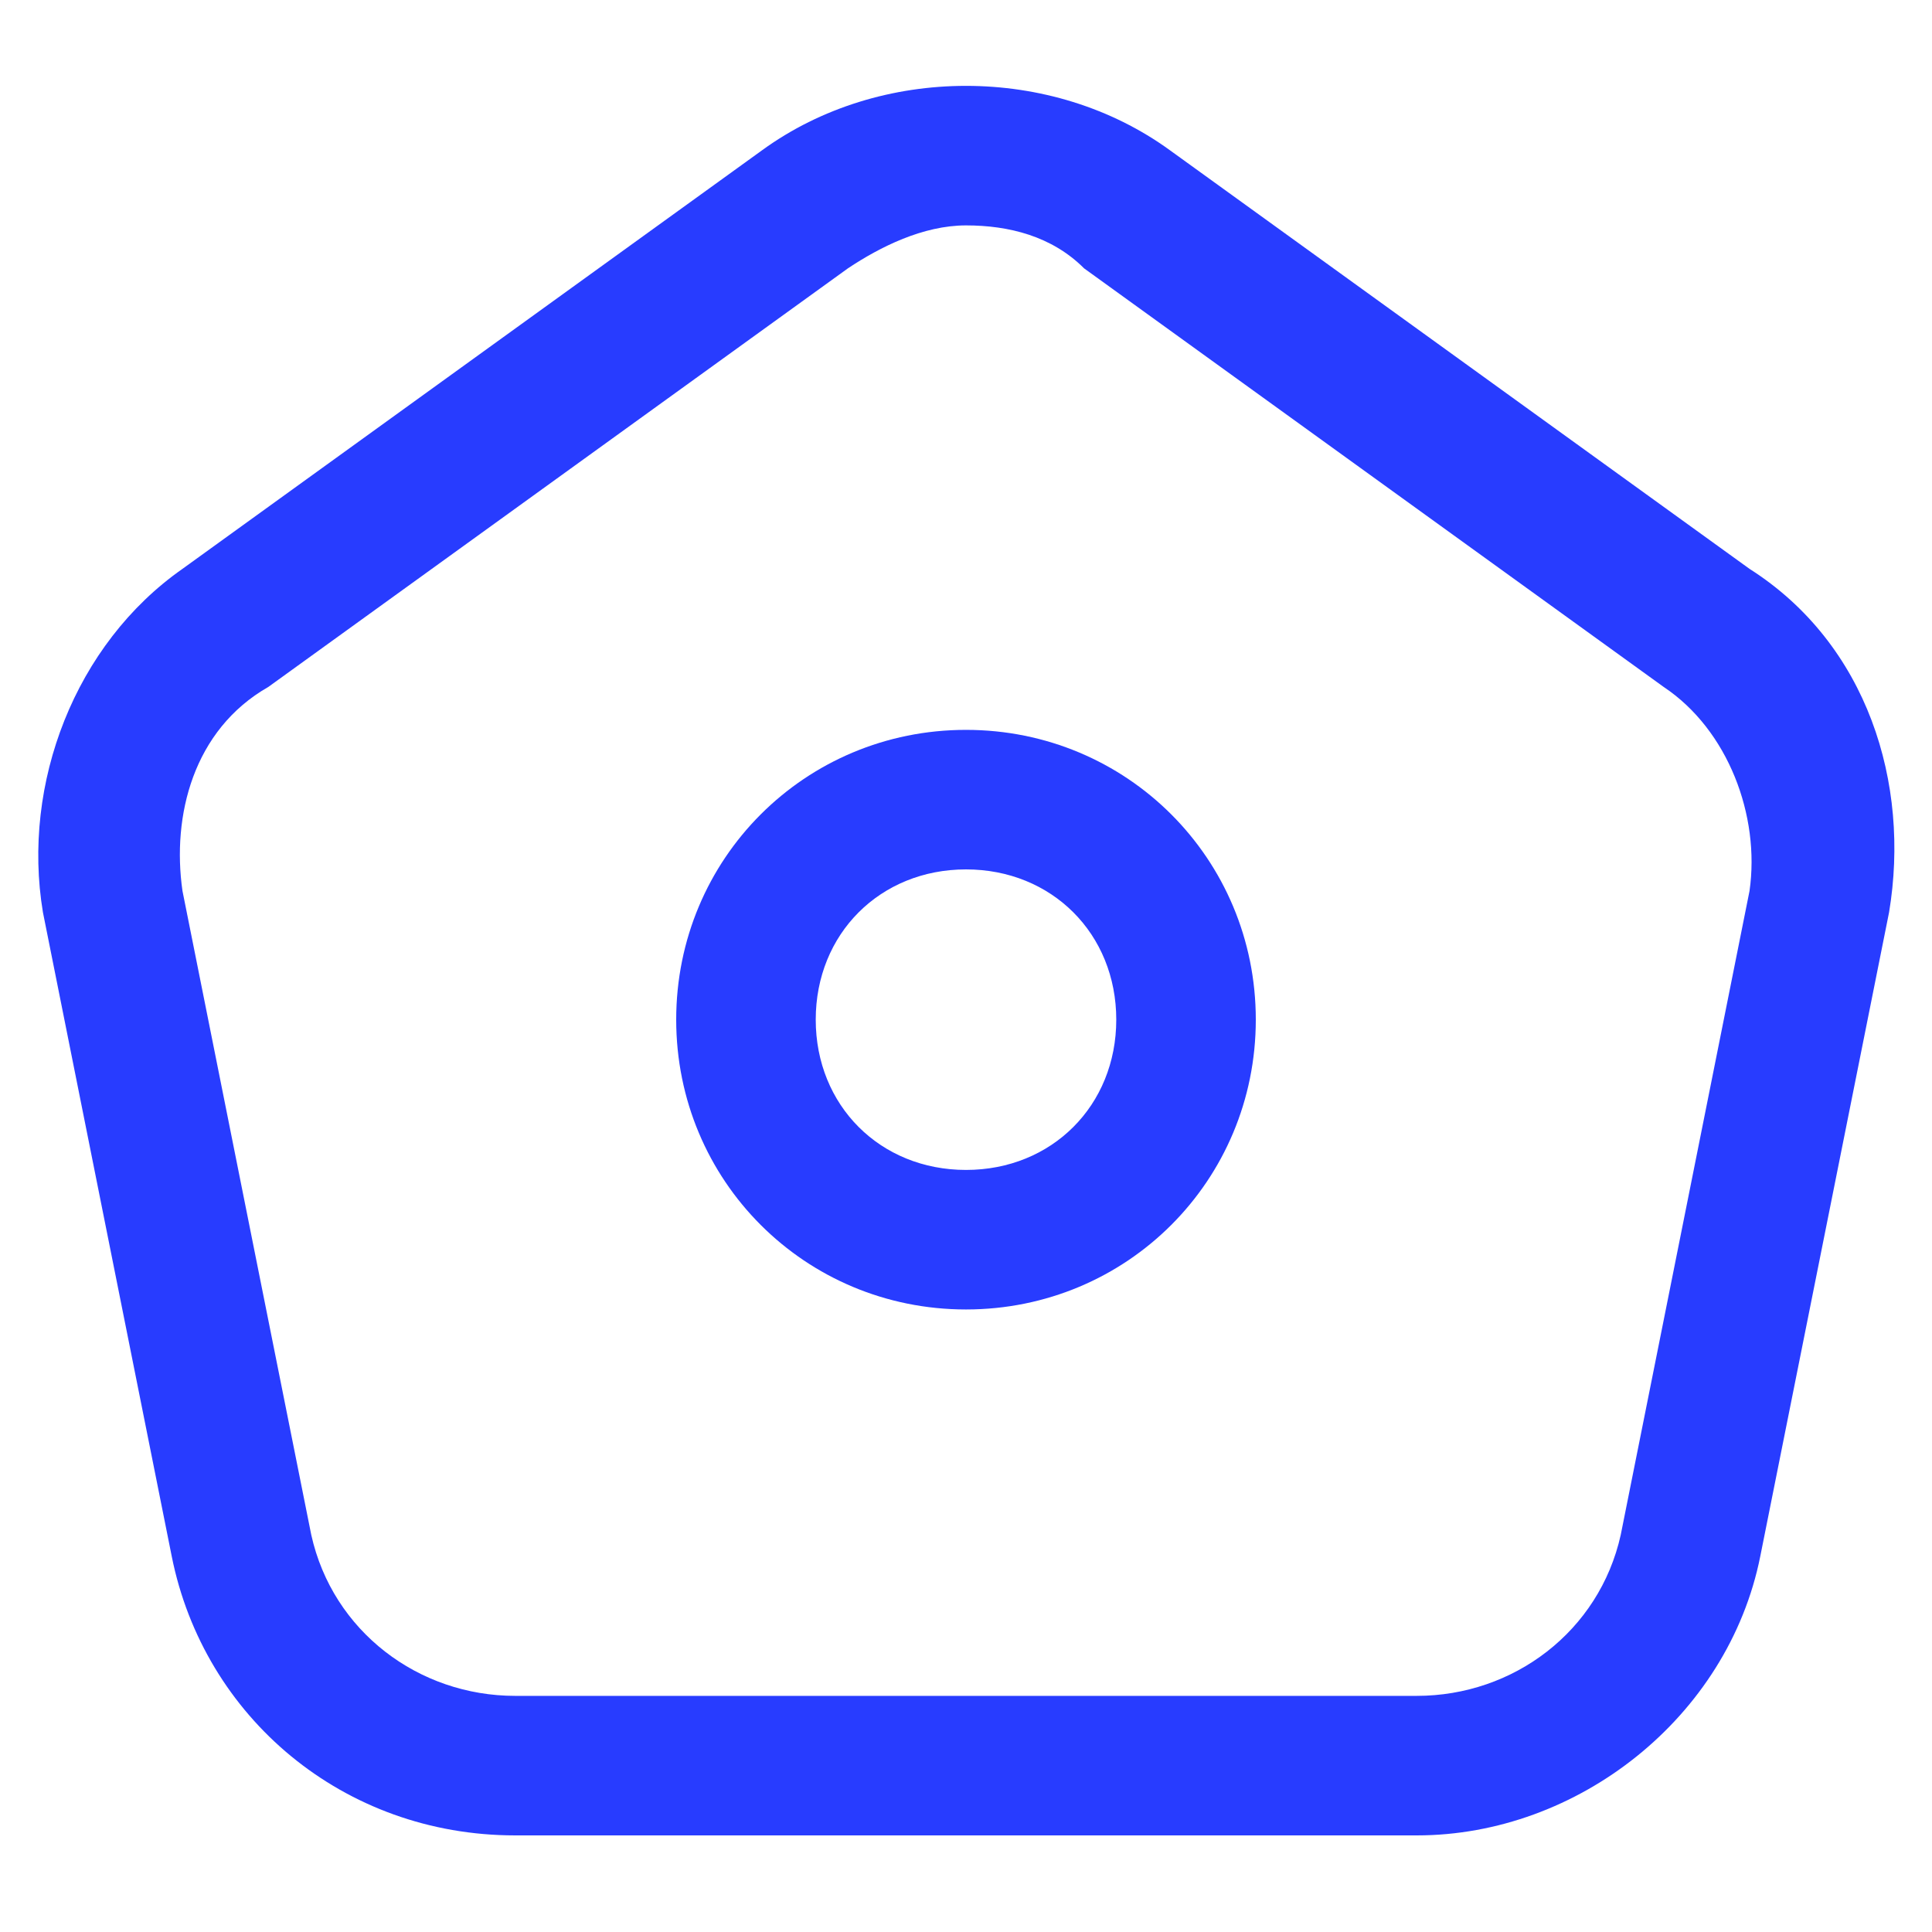 <?xml version="1.0" encoding="UTF-8"?>
<svg xmlns="http://www.w3.org/2000/svg" id="Capa_1" version="1.1" viewBox="0 0 18 18">
  <defs>
    <style>.st0{fill:#283cff}</style>
  </defs>
  <path d="M9 6.8C7.5 6.8 6.3 8 6.3 9.5s1.2 2.7 2.7 2.7 2.7-1.2 2.7-2.7S10.5 6.8 9 6.8m0 4.1c-.8 0-1.4-.6-1.4-1.4S8.2 8.1 9 8.1s1.4.6 1.4 1.4-.6 1.4-1.4 1.4" class="st0"></path>
  <path d="m16.3 5.3-5.4-3.9C9.8.6 8.2.6 7.1 1.4L1.7 5.3C.7 6 .2 7.3.4 8.5l1.2 6c.3 1.5 1.6 2.6 3.2 2.6h8.4c1.5 0 2.9-1.1 3.2-2.6l1.2-6c.2-1.2-.2-2.5-1.3-3.2m0 3-1.2 6c-.2.9-1 1.5-1.9 1.5H4.8c-.9 0-1.7-.6-1.9-1.5l-1.2-6c-.1-.7.1-1.5.8-1.9l5.4-3.9c.3-.2.7-.4 1.1-.4s.8.1 1.1.4l5.4 3.9c.6.4.9 1.2.8 1.9" class="st0"></path>
</svg>
